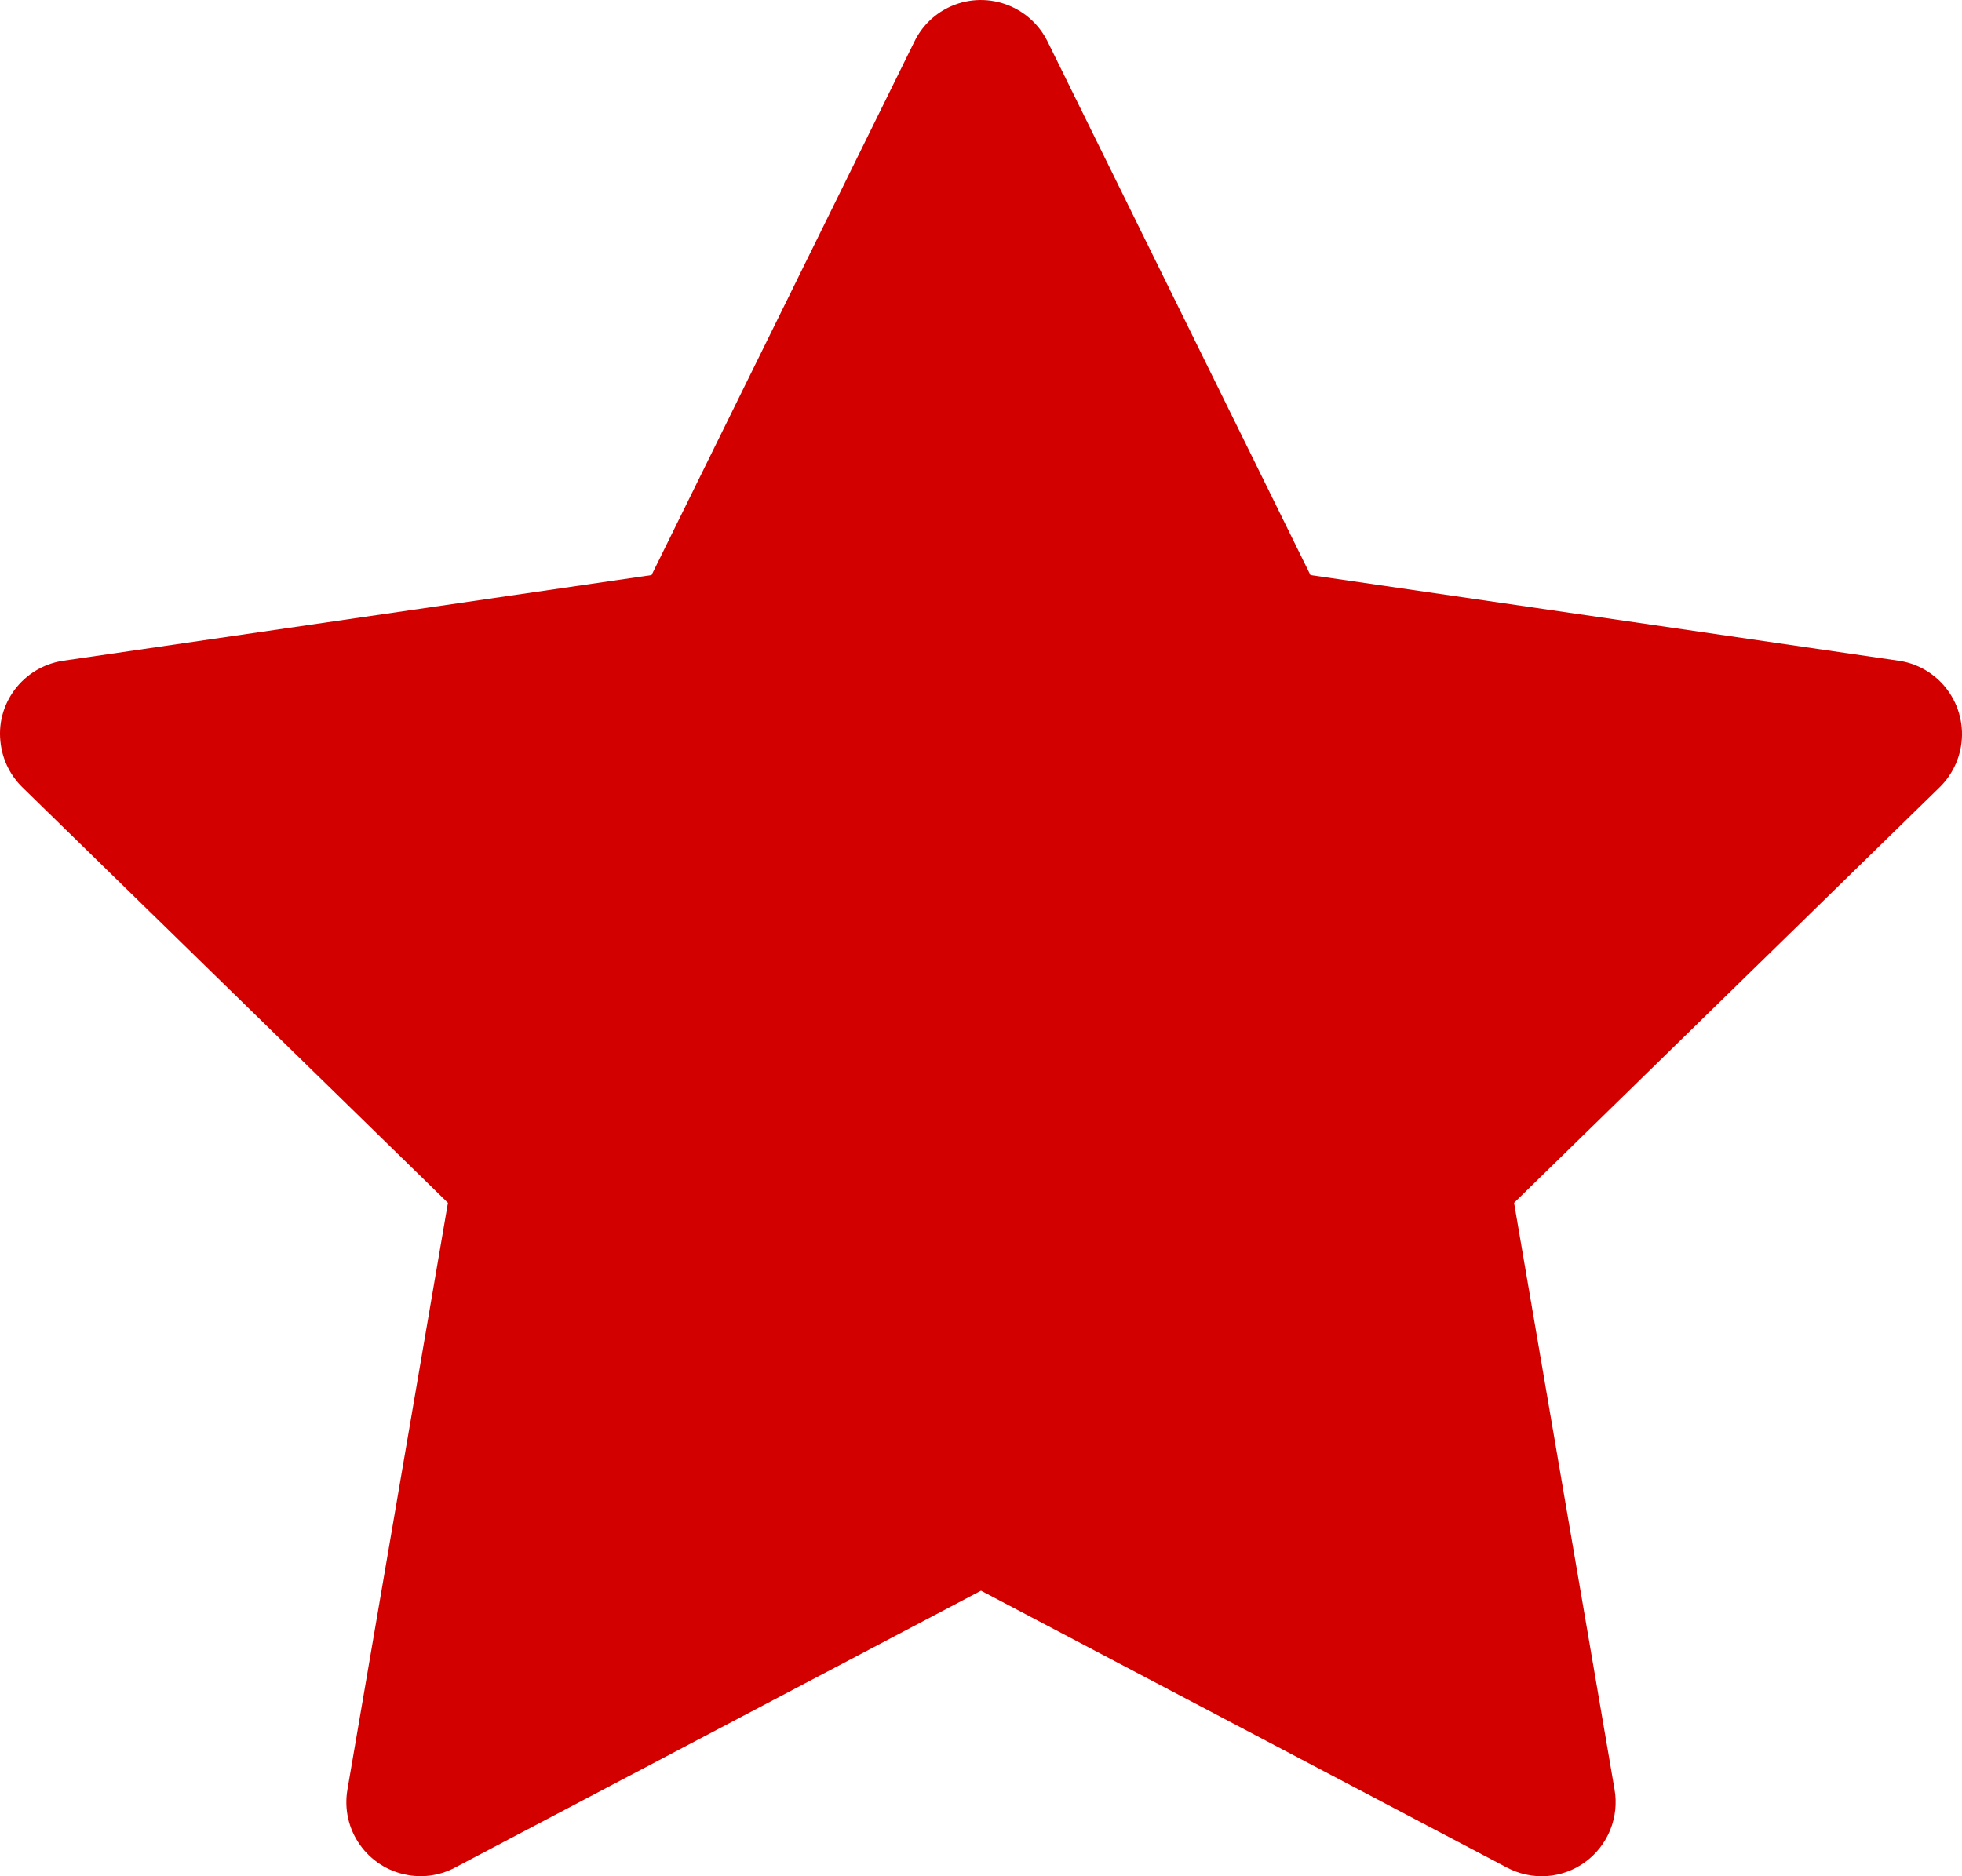<svg width="23" height="22" viewBox="0 0 23 22" fill="none" xmlns="http://www.w3.org/2000/svg">
<path d="M0.743 7.747L7.638 6.743L10.721 0.484C10.805 0.313 10.943 0.174 11.114 0.09C11.543 -0.122 12.065 0.054 12.279 0.484L15.362 6.743L22.256 7.747C22.447 7.774 22.62 7.864 22.753 8C22.914 8.165 23.003 8.388 23 8.619C22.997 8.85 22.902 9.071 22.737 9.232L17.749 14.104L18.927 20.983C18.955 21.143 18.937 21.307 18.876 21.458C18.815 21.608 18.713 21.739 18.582 21.834C18.451 21.93 18.296 21.986 18.134 21.998C17.972 22.009 17.811 21.975 17.667 21.899L11.5 18.652L5.333 21.899C5.164 21.989 4.969 22.019 4.782 21.986C4.309 21.905 3.991 21.456 4.073 20.983L5.251 14.104L0.263 9.232C0.127 9.099 0.037 8.925 0.01 8.734C-0.063 8.258 0.268 7.818 0.743 7.747Z" fill="#D30000"/>
</svg>
